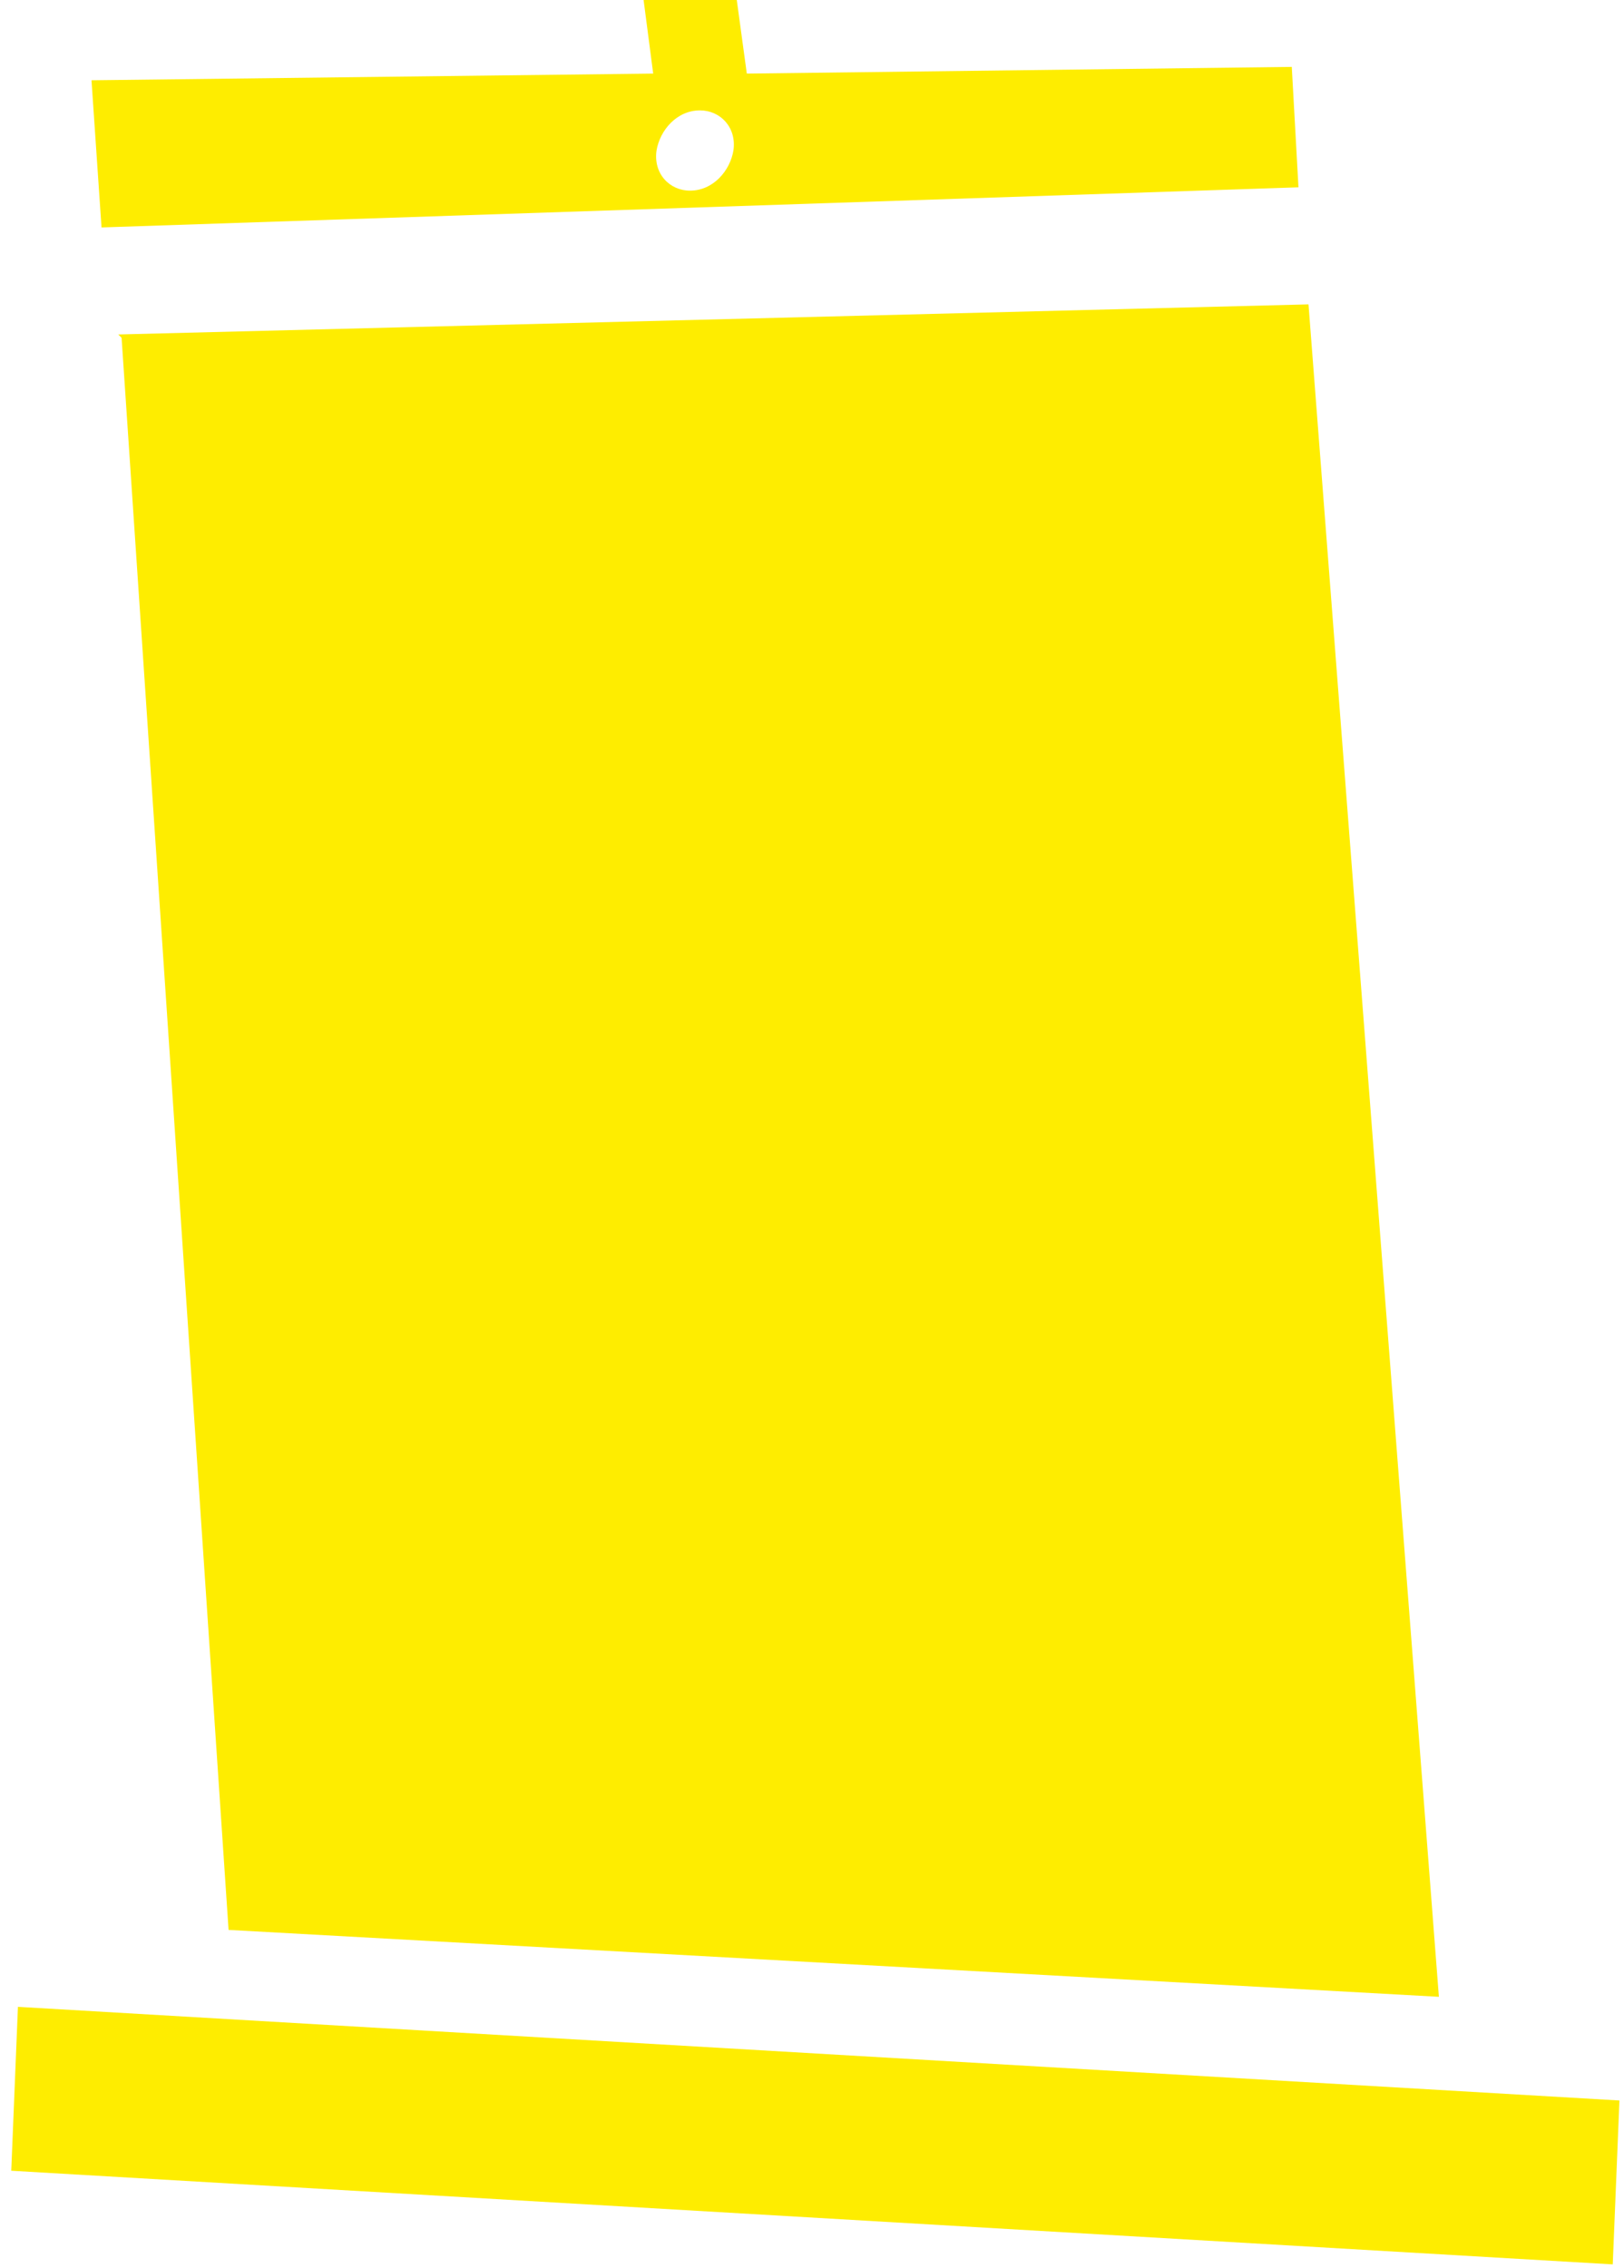 <?xml version="1.0" encoding="UTF-8"?>
<!DOCTYPE svg PUBLIC "-//W3C//DTD SVG 1.1//EN" "http://www.w3.org/Graphics/SVG/1.1/DTD/svg11.dtd">
<!-- Creator: CorelDRAW X5 -->
<svg xmlns="http://www.w3.org/2000/svg" xml:space="preserve" width="48px" height="67px" style="shape-rendering:geometricPrecision; text-rendering:geometricPrecision; image-rendering:optimizeQuality; fill-rule:evenodd; clip-rule:evenodd"
viewBox="0 0 481 678"
 xmlns:xlink="http://www.w3.org/1999/xlink">
 <defs>
  <style type="text/css">
   <![CDATA[
    .fil0 {fill:#FEED00}
   ]]>
  </style>
 </defs>
 <g id="Warstwa_x0020_1">
  <path class="fil0" d="M190 0l28 0 3 22 163 -2 2 36 -358 12 -3 -44 168 -2 -3 -23zm-157 100l356 -9 39 506 -362 -20 -32 -476zm-32 549l479 28 2 -49 -479 -28 -2 49zm206 -616c6,0 11,5 10,12 -1,6 -6,12 -13,12 -6,0 -11,-5 -10,-12 1,-6 6,-12 13,-12z"/>
 </g>
</svg>
